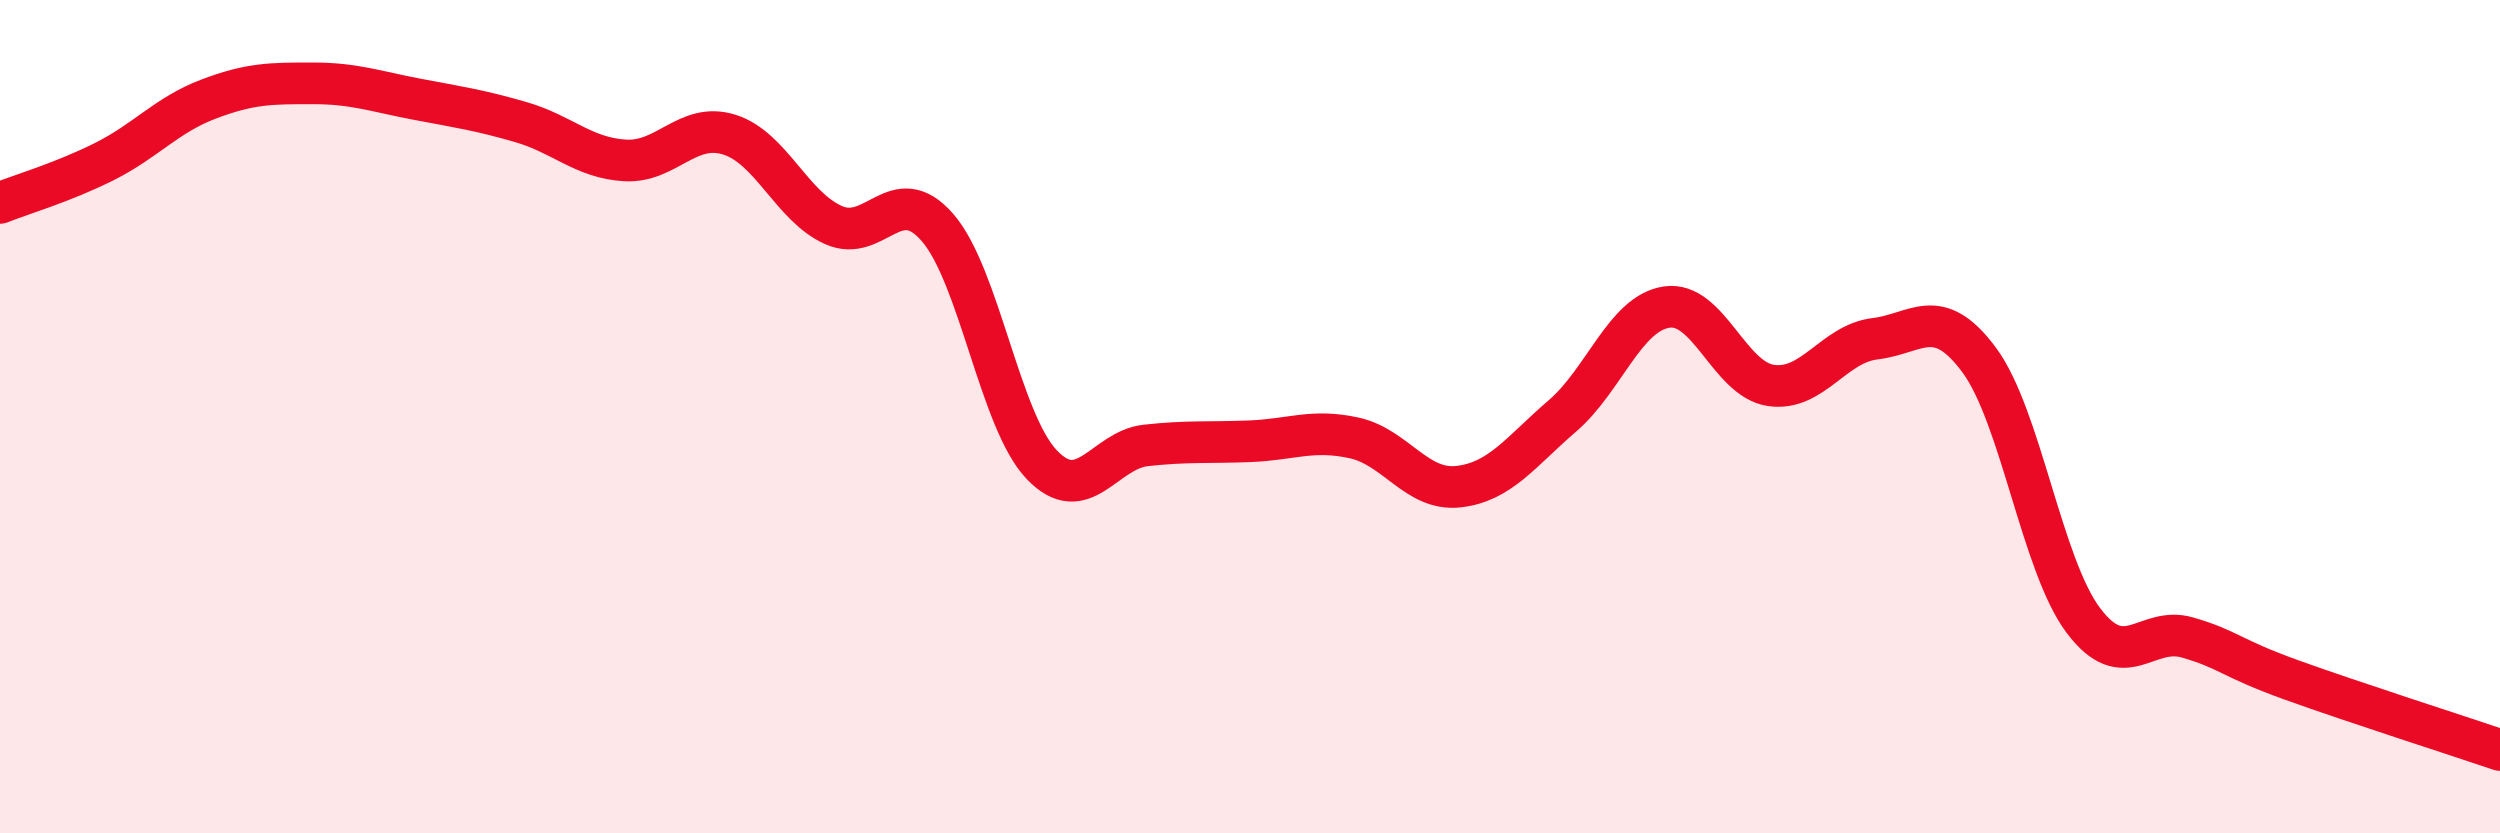 
    <svg width="60" height="20" viewBox="0 0 60 20" xmlns="http://www.w3.org/2000/svg">
      <path
        d="M 0,4.87 C 0.5,4.67 1.5,4.38 2.5,3.88 C 3.5,3.38 4,2.76 5,2.38 C 6,2 6.5,2 7.5,2 C 8.5,2 9,2.19 10,2.38 C 11,2.57 11.5,2.64 12.5,2.93 C 13.5,3.22 14,3.79 15,3.85 C 16,3.91 16.5,2.92 17.5,3.23 C 18.5,3.54 19,4.95 20,5.4 C 21,5.85 21.5,4.31 22.5,5.46 C 23.5,6.61 24,10.1 25,11.15 C 26,12.2 26.5,10.8 27.5,10.69 C 28.5,10.58 29,10.63 30,10.59 C 31,10.55 31.5,10.29 32.5,10.51 C 33.5,10.73 34,11.79 35,11.68 C 36,11.57 36.5,10.84 37.5,9.98 C 38.5,9.12 39,7.52 40,7.37 C 41,7.22 41.5,9.1 42.5,9.25 C 43.5,9.4 44,8.25 45,8.13 C 46,8.01 46.5,7.29 47.5,8.64 C 48.5,9.99 49,13.56 50,14.89 C 51,16.22 51.5,15.01 52.5,15.3 C 53.5,15.59 53.5,15.78 55,16.32 C 56.5,16.86 59,17.66 60,18L60 20L0 20Z"
        fill="#EB0A25"
        opacity="0.1"
        stroke-linecap="round"
        stroke-linejoin="round"
      />
      <path
        d="M 0,4.87 C 0.5,4.67 1.5,4.38 2.5,3.88 C 3.5,3.38 4,2.76 5,2.38 C 6,2 6.5,2 7.5,2 C 8.5,2 9,2.19 10,2.38 C 11,2.57 11.5,2.64 12.5,2.93 C 13.5,3.22 14,3.79 15,3.85 C 16,3.91 16.5,2.92 17.5,3.23 C 18.5,3.54 19,4.95 20,5.4 C 21,5.85 21.5,4.31 22.5,5.46 C 23.5,6.61 24,10.1 25,11.15 C 26,12.2 26.5,10.8 27.5,10.69 C 28.5,10.58 29,10.63 30,10.59 C 31,10.55 31.5,10.29 32.5,10.51 C 33.5,10.73 34,11.79 35,11.68 C 36,11.57 36.5,10.84 37.5,9.98 C 38.5,9.12 39,7.52 40,7.37 C 41,7.22 41.5,9.1 42.5,9.25 C 43.5,9.4 44,8.25 45,8.13 C 46,8.01 46.5,7.29 47.5,8.64 C 48.5,9.99 49,13.56 50,14.89 C 51,16.22 51.5,15.01 52.5,15.3 C 53.5,15.59 53.5,15.78 55,16.32 C 56.5,16.86 59,17.66 60,18"
        stroke="#EB0A25"
        stroke-width="1"
        fill="none"
        stroke-linecap="round"
        stroke-linejoin="round"
      />
    </svg>
  